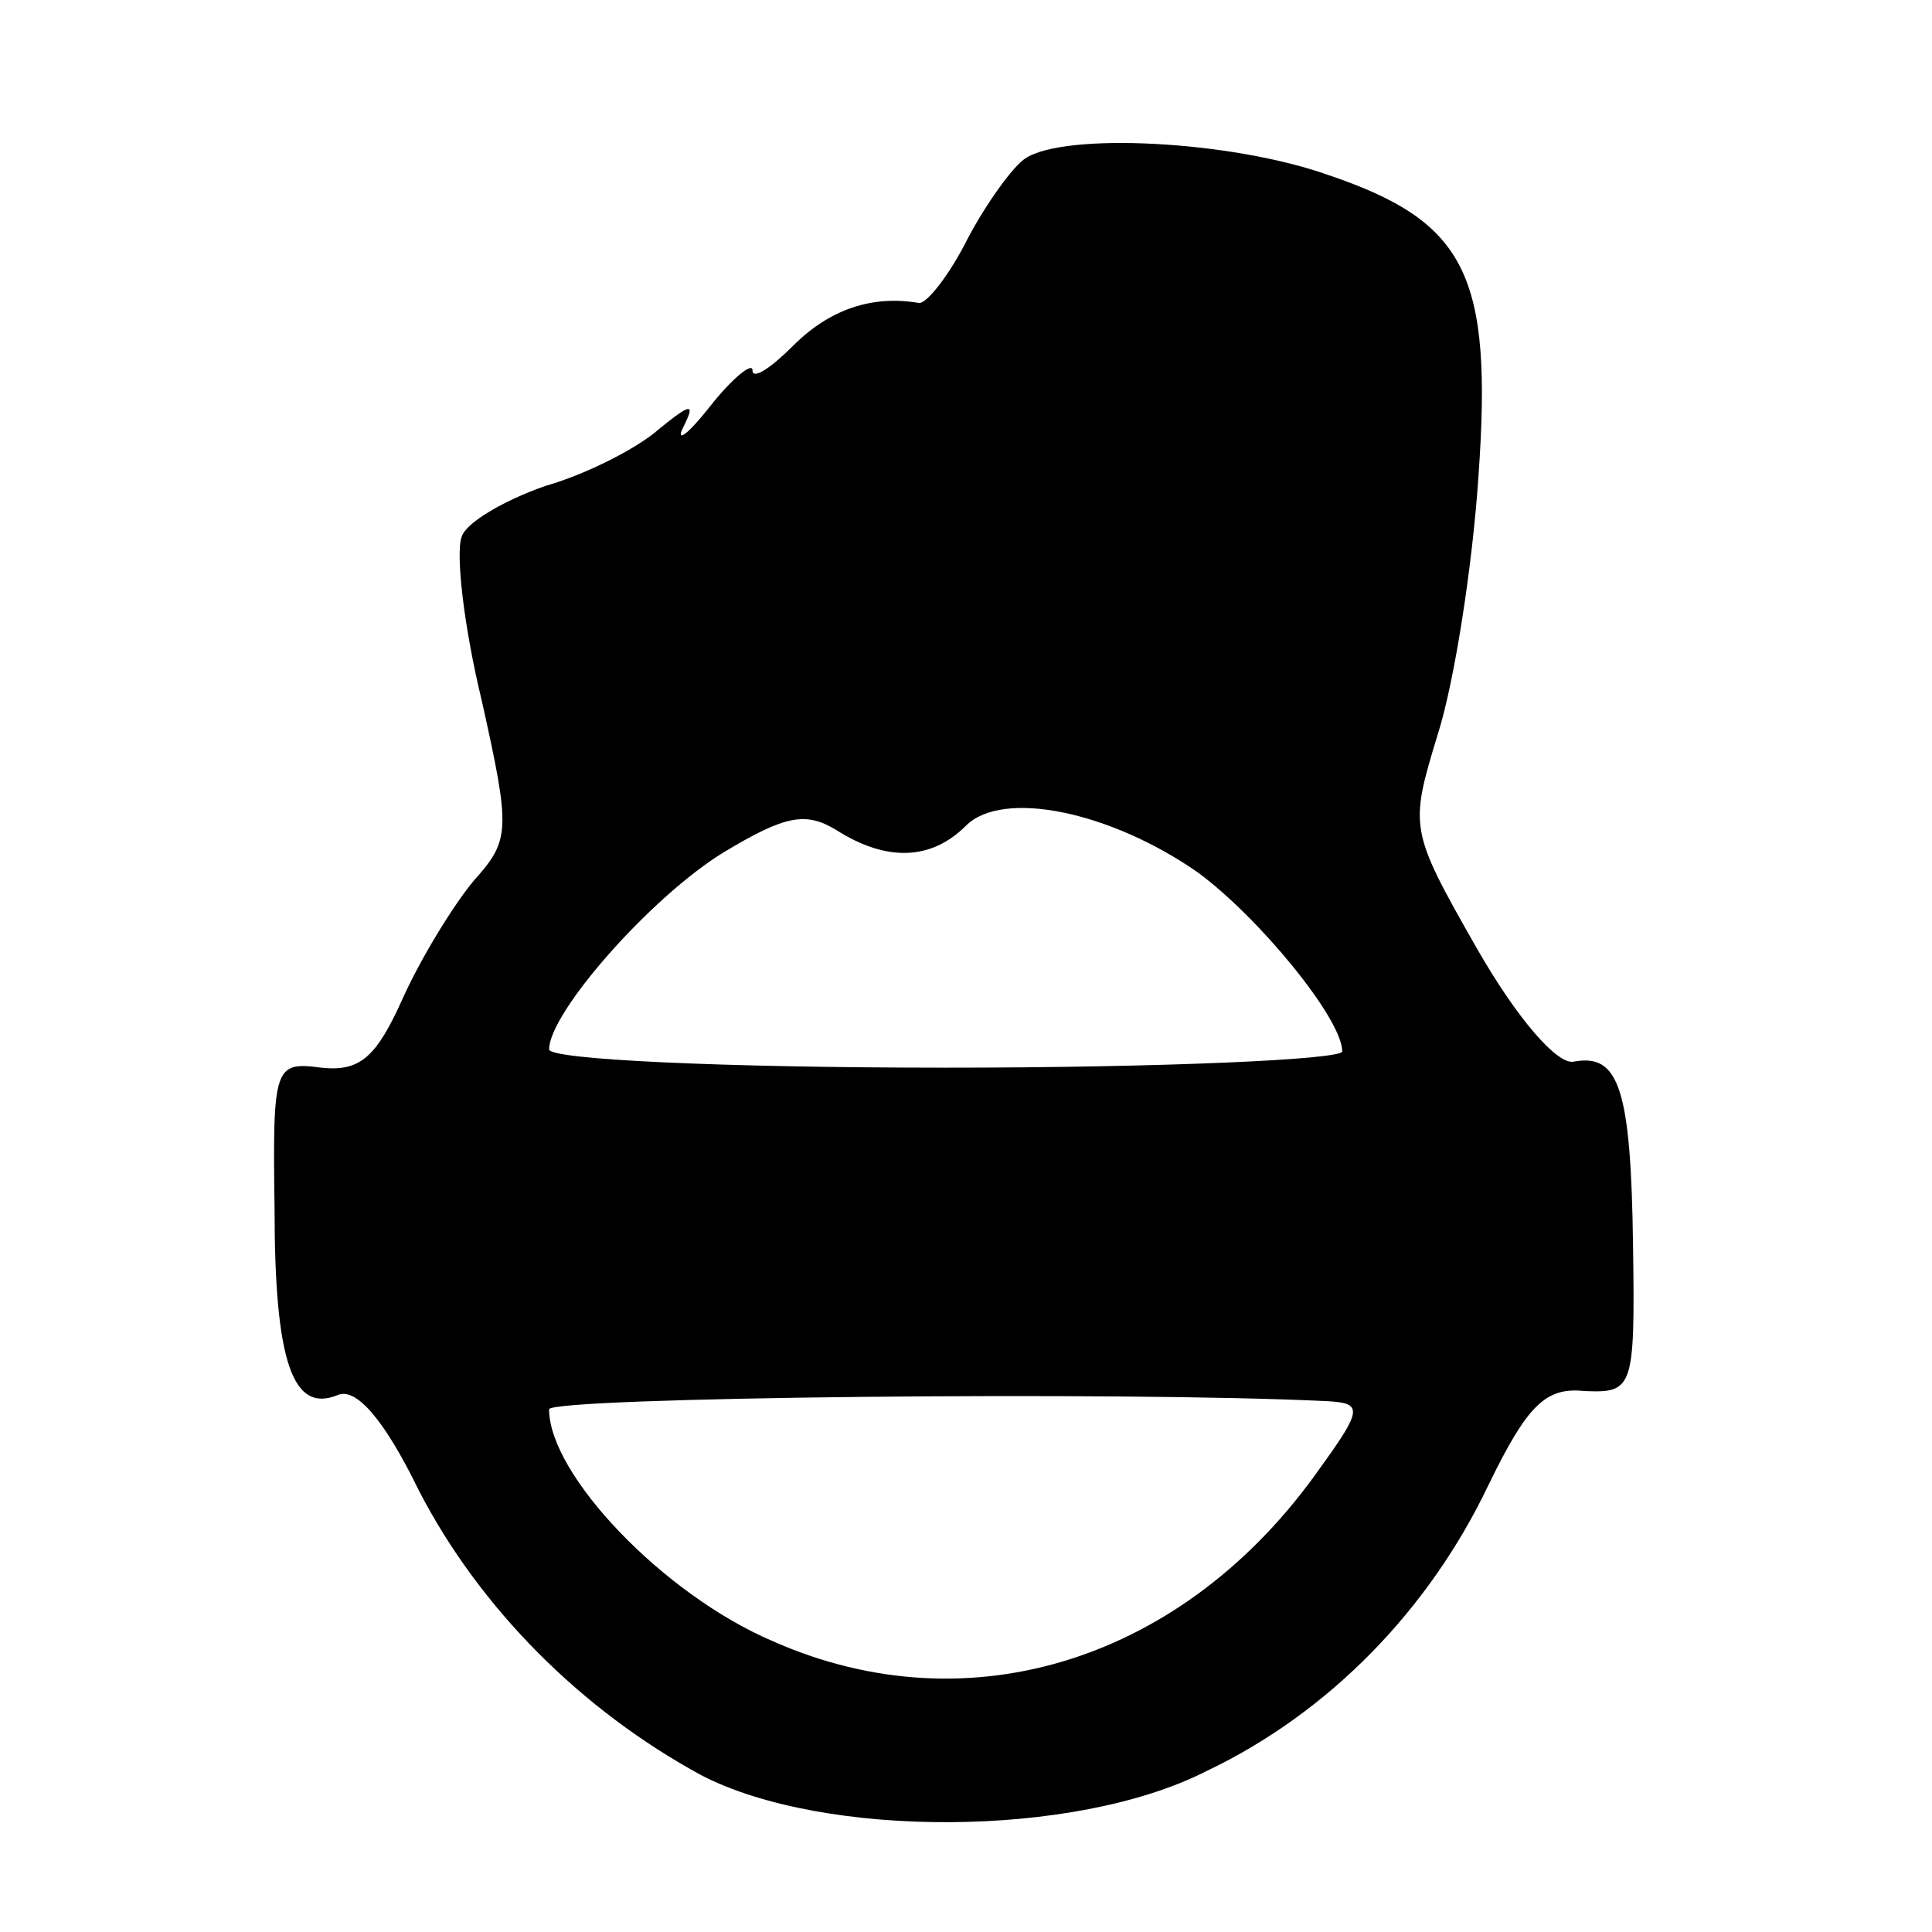 <?xml version="1.0" standalone="no"?>
<!DOCTYPE svg PUBLIC "-//W3C//DTD SVG 20010904//EN"
 "http://www.w3.org/TR/2001/REC-SVG-20010904/DTD/svg10.dtd">
<svg version="1.0" xmlns="http://www.w3.org/2000/svg"
 width="95pt" height="95pt" viewBox="0 0 95 95"
 preserveAspectRatio="xMidYMid meet">
<g transform="translate(0,95) scale(0.1,-0.1)"
fill="#000000" stroke="none">
<path d="M504 872 c-6 -4 -19 -22 -28 -39 -9 -18 -20 -32 -24 -32 -23 4 -44
-3 -62 -21 -11 -11 -20 -17 -20 -12 0 4 -10 -4 -21 -18 -11 -14 -17 -18 -13
-10 6 12 4 12 -12 -1 -10 -9 -35 -22 -56 -28 -20 -7 -39 -18 -41 -25 -3 -8 1
-44 10 -81 14 -63 14 -68 -4 -88 -10 -12 -26 -38 -35 -58 -13 -29 -21 -36 -40
-34 -23 3 -24 1 -23 -69 0 -76 9 -101 31 -92 9 4 23 -12 40 -47 30 -58 80
-108 139 -140 60 -31 183 -31 248 2 61 29 110 80 139 141 19 39 28 48 47 46
24 -1 25 1 24 71 -1 78 -7 95 -29 91 -8 -2 -28 21 -48 56 -33 58 -33 59 -19
105 8 25 17 82 20 127 7 99 -6 125 -74 148 -48 17 -130 21 -149 8z m85 -351
c30 -22 71 -72 71 -88 0 -4 -88 -8 -195 -8 -110 0 -195 4 -195 9 0 18 50 75
86 97 30 18 40 20 55 11 25 -16 47 -15 64 2 18 18 71 7 114 -23z m64 -260 c17
-1 17 -4 -4 -33 -66 -94 -172 -128 -269 -85 -54 23 -110 82 -110 114 0 6 282
9 383 4z"/>
</g>
</svg>
